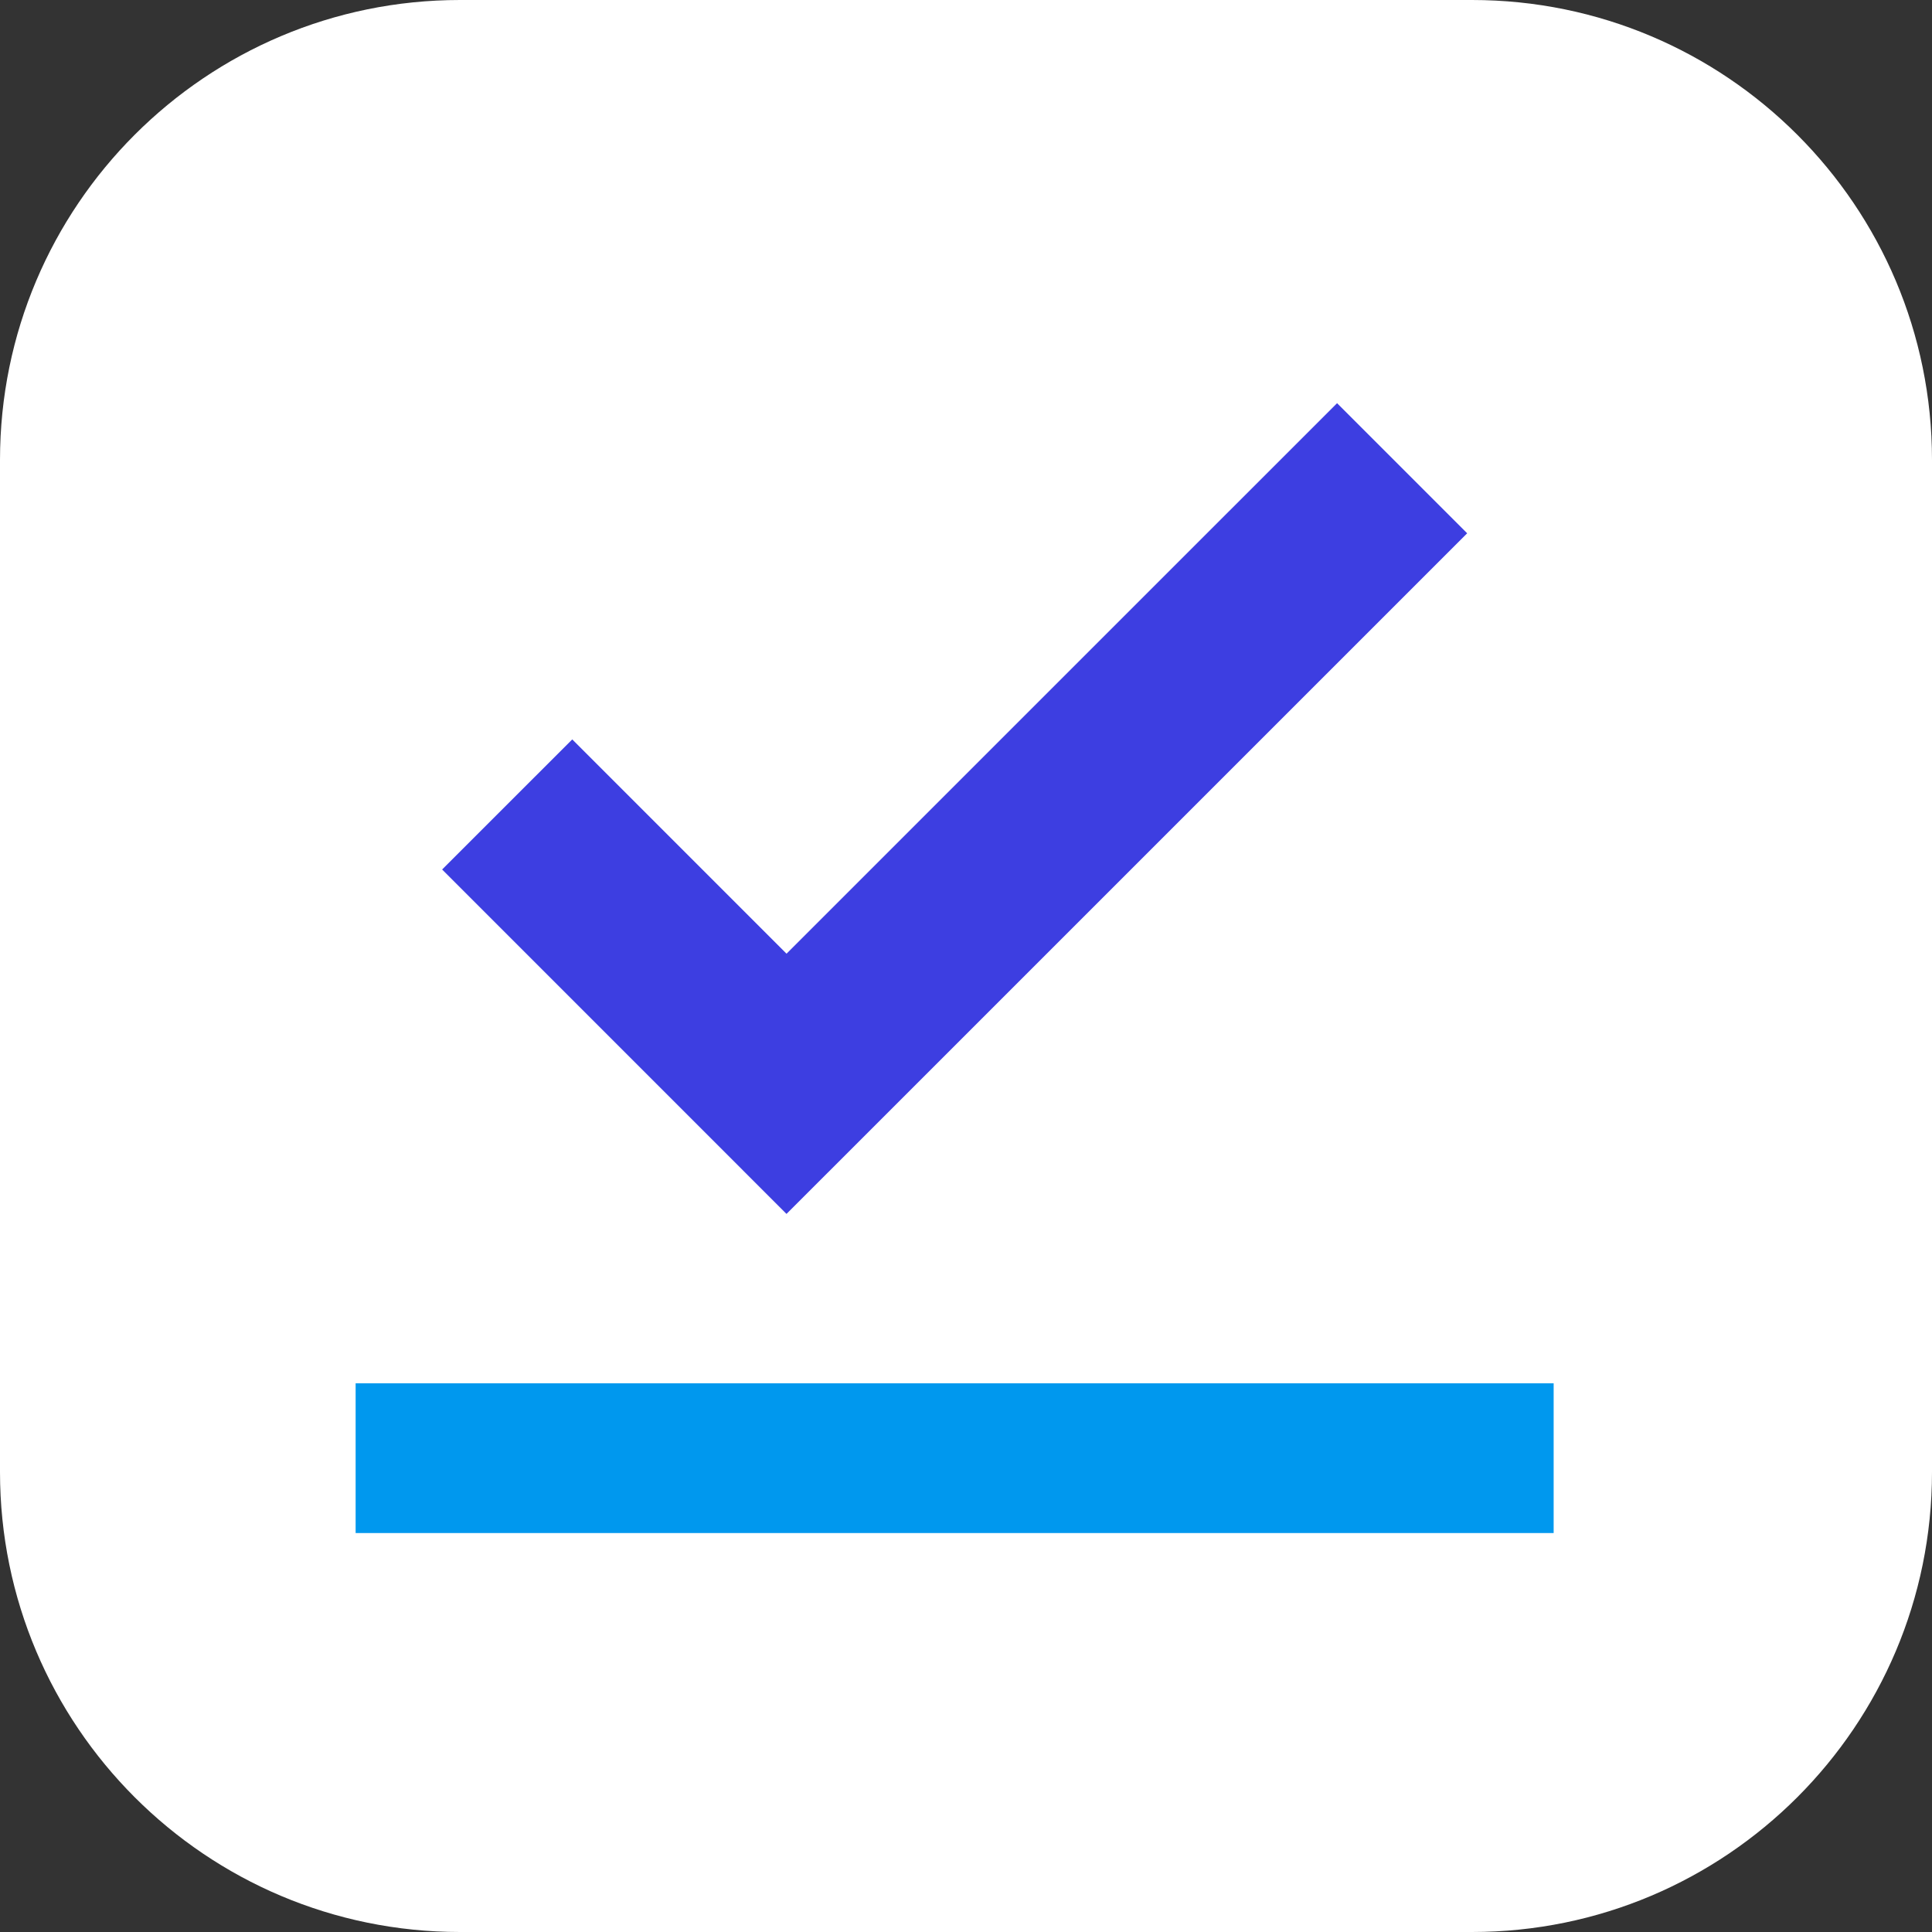 <svg width="42" height="42" viewBox="0 0 42 42" fill="none" xmlns="http://www.w3.org/2000/svg">
<rect x="0" y="0" width="42" height="42" fill="#333333" stroke="none"/>
<g clip-path="url(#clip0_2_2)">
<path d="M32 0H10C4.477 0 0 4.477 0 10V32C0 37.523 4.477 42 10 42H32C37.523 42 42 37.523 42 32V10C42 4.477 37.523 0 32 0Z" fill="white"/>
<path d="M11.026 17.488L17.098 23.561L30.481 10.179" stroke="#3D3EE1" stroke-width="4"/>
<path d="M33.775 30.072H7.731V33.327H33.775V30.072Z" fill="#0098EE"/>
</g>
<defs>
<clipPath id="clip0_2_2">
<rect width="42" height="42" fill="white"/>
</clipPath>
</defs>
</svg>
